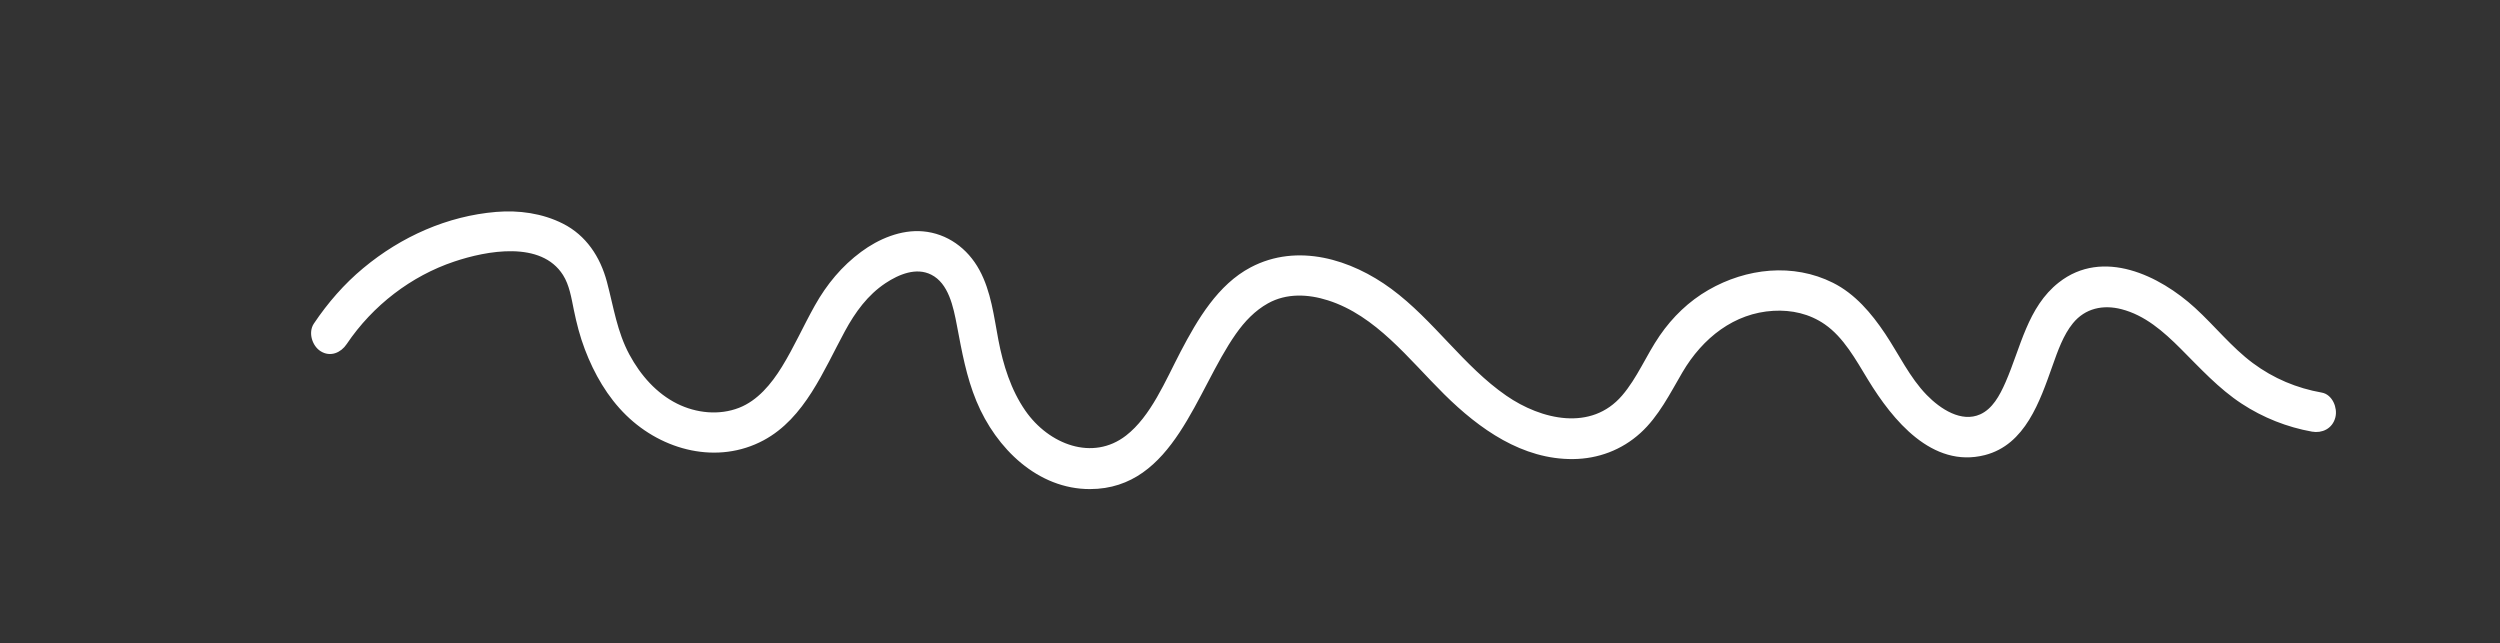 <?xml version="1.0" encoding="utf-8"?>
<!-- Generator: Adobe Illustrator 27.7.0, SVG Export Plug-In . SVG Version: 6.00 Build 0)  -->
<svg version="1.1" id="Ebene_1" xmlns="http://www.w3.org/2000/svg" xmlns:xlink="http://www.w3.org/1999/xlink" x="0px" y="0px"
	 viewBox="0 0 668.79 172.01" style="enable-background:new 0 0 668.79 172.01;" xml:space="preserve">
<rect x="0" y="0" width="668.79" height="172.01" fill="#333333" stroke="none"/>
<style type="text/css">
	.st0{fill:#FFFFFF;}
	.st1{fill:none;stroke:#FFFFFF;stroke-miterlimit:10;}
</style>
<g>
	<path class="st0" d="M92.33,91.77c7.05-10.48,17.47-18.4,29.02-22.27c8.63-2.9,23.59-5.81,29.69,3.81c1.77,2.79,2.3,6.28,2.96,9.5
		c0.73,3.56,1.62,7.04,2.91,10.43c2.48,6.54,6.03,12.69,10.95,17.49c9.64,9.41,24.17,13.05,36.17,6.62
		c10.86-5.82,15.81-18.4,21.56-29c2.8-5.16,6.17-9.78,10.98-12.99c3.7-2.46,8.51-4.46,12.75-2.34c4.92,2.46,6.21,8.96,7.18,14.07
		c1.31,6.88,2.49,13.56,5.17,20.03c5.25,12.66,16.3,23.24,29.91,23.22c22.05-0.03,27.86-26,38.62-41.29
		c2.4-3.42,5.22-6.36,8.75-8.33c5.12-2.86,11.07-2.57,16.47-0.84c12.97,4.14,21.74,15.79,31.28,25.24
		c9.41,9.32,20.8,17.34,34.17,17.19c6.5-0.07,12.7-2.35,17.65-6.85c4.81-4.37,7.82-10.47,11.12-16.1
		c5.48-9.35,14.1-16.11,24.75-16.71c4.97-0.28,9.84,0.79,14.05,3.7c5.18,3.58,8.43,9.61,11.71,14.98
		c6.62,10.85,17.01,23.44,30.71,19.93c10.51-2.69,14.35-14,17.75-23.58c1.4-3.96,2.91-8.28,5.52-11.49
		c3.45-4.25,8.48-5.26,13.52-3.96c6.39,1.65,11.4,6.03,16.09,10.72c5.17,5.17,10.13,10.63,16.22,14.62
		c5.67,3.72,12.06,6.24,18.63,7.41c2.45,0.44,4.97-0.69,5.67-3.43c0.61-2.35-0.75-5.59-3.22-6.03c-6.77-1.2-13.03-3.8-18.67-7.99
		c-5.7-4.24-10.25-10-15.5-14.8c-9.45-8.63-24.32-15.77-35.78-6.78c-8.23,6.45-10.03,17.16-14.1,26.47
		c-1.62,3.71-3.62,7.34-7.05,8.88c-5.33,2.38-11.14-1.46-14.87-5.29c-4.61-4.73-7.51-10.97-11.19-16.48
		c-3.66-5.46-7.97-10.54-13.77-13.44c-10.47-5.24-22.8-3.86-32.82,1.91c-5.13,2.95-9.46,7.1-12.89,12.09
		c-3.56,5.18-6,11.31-10.1,16.06c-8.5,9.88-22.16,6.65-31.62,0.11c-11.48-7.92-19.53-20.29-30.77-28.58
		c-10.69-7.89-24.84-12.17-37.08-5.73c-8.62,4.54-14.02,13.69-18.54,22.33c-4.08,7.8-8,17.41-14.76,22.64
		c-9.19,7.11-21.24,2.48-27.66-6.8c-3.89-5.62-5.99-12.33-7.28-19.1c-1.2-6.3-1.93-12.87-5.01-18.54
		c-3.12-5.74-8.46-9.54-14.69-10.09c-5.73-0.51-11.59,1.95-16.22,5.38c-5.09,3.76-9.09,8.57-12.25,14.21
		c-3.03,5.4-5.56,11.11-8.8,16.38c-2.89,4.7-6.63,9.21-11.73,11.2c-5.46,2.13-11.74,1.48-16.96-1.12c-5.62-2.8-9.95-7.7-13-13.36
		c-3.33-6.19-4.25-12.76-6.04-19.51c-1.77-6.68-5.51-12.25-11.49-15.28c-5.44-2.76-11.67-3.6-17.64-3.1
		c-12.87,1.07-25.16,6.51-35.28,14.94c-5.06,4.21-9.36,9.15-13.09,14.7c-1.45,2.16-0.36,5.46,1.66,6.71
		C88.34,94.98,90.88,93.94,92.33,91.77"/>
	<path class="st1" d="M92.33,91.77c7.05-10.48,17.47-18.4,29.02-22.27c8.63-2.9,23.59-5.81,29.69,3.81c1.77,2.79,2.3,6.28,2.96,9.5
		c0.73,3.56,1.62,7.04,2.91,10.43c2.48,6.54,6.03,12.69,10.95,17.49c9.64,9.41,24.17,13.05,36.17,6.62
		c10.86-5.82,15.81-18.4,21.56-29c2.8-5.16,6.17-9.78,10.98-12.99c3.7-2.46,8.51-4.46,12.75-2.34c4.92,2.46,6.21,8.96,7.18,14.07
		c1.31,6.88,2.49,13.56,5.17,20.03c5.25,12.66,16.3,23.24,29.91,23.22c22.05-0.03,27.86-26,38.62-41.29
		c2.4-3.42,5.22-6.36,8.75-8.33c5.12-2.86,11.07-2.57,16.47-0.84c12.97,4.14,21.74,15.79,31.28,25.24
		c9.41,9.32,20.8,17.34,34.17,17.19c6.5-0.07,12.7-2.35,17.65-6.85c4.81-4.37,7.82-10.47,11.12-16.1
		c5.48-9.35,14.1-16.11,24.75-16.71c4.97-0.28,9.84,0.79,14.05,3.7c5.18,3.58,8.43,9.61,11.71,14.98
		c6.62,10.85,17.01,23.44,30.71,19.93c10.51-2.69,14.35-14,17.75-23.58c1.4-3.96,2.91-8.28,5.52-11.49
		c3.45-4.25,8.48-5.26,13.52-3.96c6.39,1.65,11.4,6.03,16.09,10.72c5.17,5.17,10.13,10.63,16.22,14.62
		c5.67,3.72,12.06,6.24,18.63,7.41c2.45,0.44,4.97-0.69,5.67-3.43c0.61-2.35-0.75-5.59-3.22-6.03c-6.77-1.2-13.03-3.8-18.67-7.99
		c-5.7-4.24-10.25-10-15.5-14.8c-9.45-8.63-24.32-15.77-35.78-6.78c-8.23,6.45-10.03,17.16-14.1,26.47
		c-1.62,3.71-3.62,7.34-7.05,8.88c-5.33,2.38-11.14-1.46-14.87-5.29c-4.61-4.73-7.51-10.97-11.19-16.48
		c-3.66-5.46-7.97-10.54-13.77-13.44c-10.47-5.24-22.8-3.86-32.82,1.91c-5.13,2.95-9.46,7.1-12.89,12.09
		c-3.56,5.18-6,11.31-10.1,16.06c-8.5,9.88-22.16,6.65-31.62,0.11c-11.48-7.92-19.53-20.29-30.77-28.58
		c-10.69-7.89-24.84-12.17-37.08-5.73c-8.62,4.54-14.02,13.69-18.54,22.33c-4.08,7.8-8,17.41-14.76,22.64
		c-9.19,7.11-21.24,2.48-27.66-6.8c-3.89-5.62-5.99-12.33-7.28-19.1c-1.2-6.3-1.93-12.87-5.01-18.54
		c-3.12-5.74-8.46-9.54-14.69-10.09c-5.73-0.51-11.59,1.95-16.22,5.38c-5.09,3.76-9.09,8.57-12.25,14.21
		c-3.03,5.4-5.56,11.11-8.8,16.38c-2.89,4.7-6.63,9.21-11.73,11.2c-5.46,2.13-11.74,1.48-16.96-1.12c-5.62-2.8-9.95-7.7-13-13.36
		c-3.33-6.19-4.25-12.76-6.04-19.51c-1.77-6.68-5.51-12.25-11.49-15.28c-5.44-2.76-11.67-3.6-17.64-3.1
		c-12.87,1.07-25.16,6.51-35.28,14.94c-5.06,4.21-9.36,9.15-13.09,14.7c-1.45,2.16-0.36,5.46,1.66,6.71
		C88.34,94.98,90.88,93.94,92.33,91.77z"/>
</g>
</svg>
